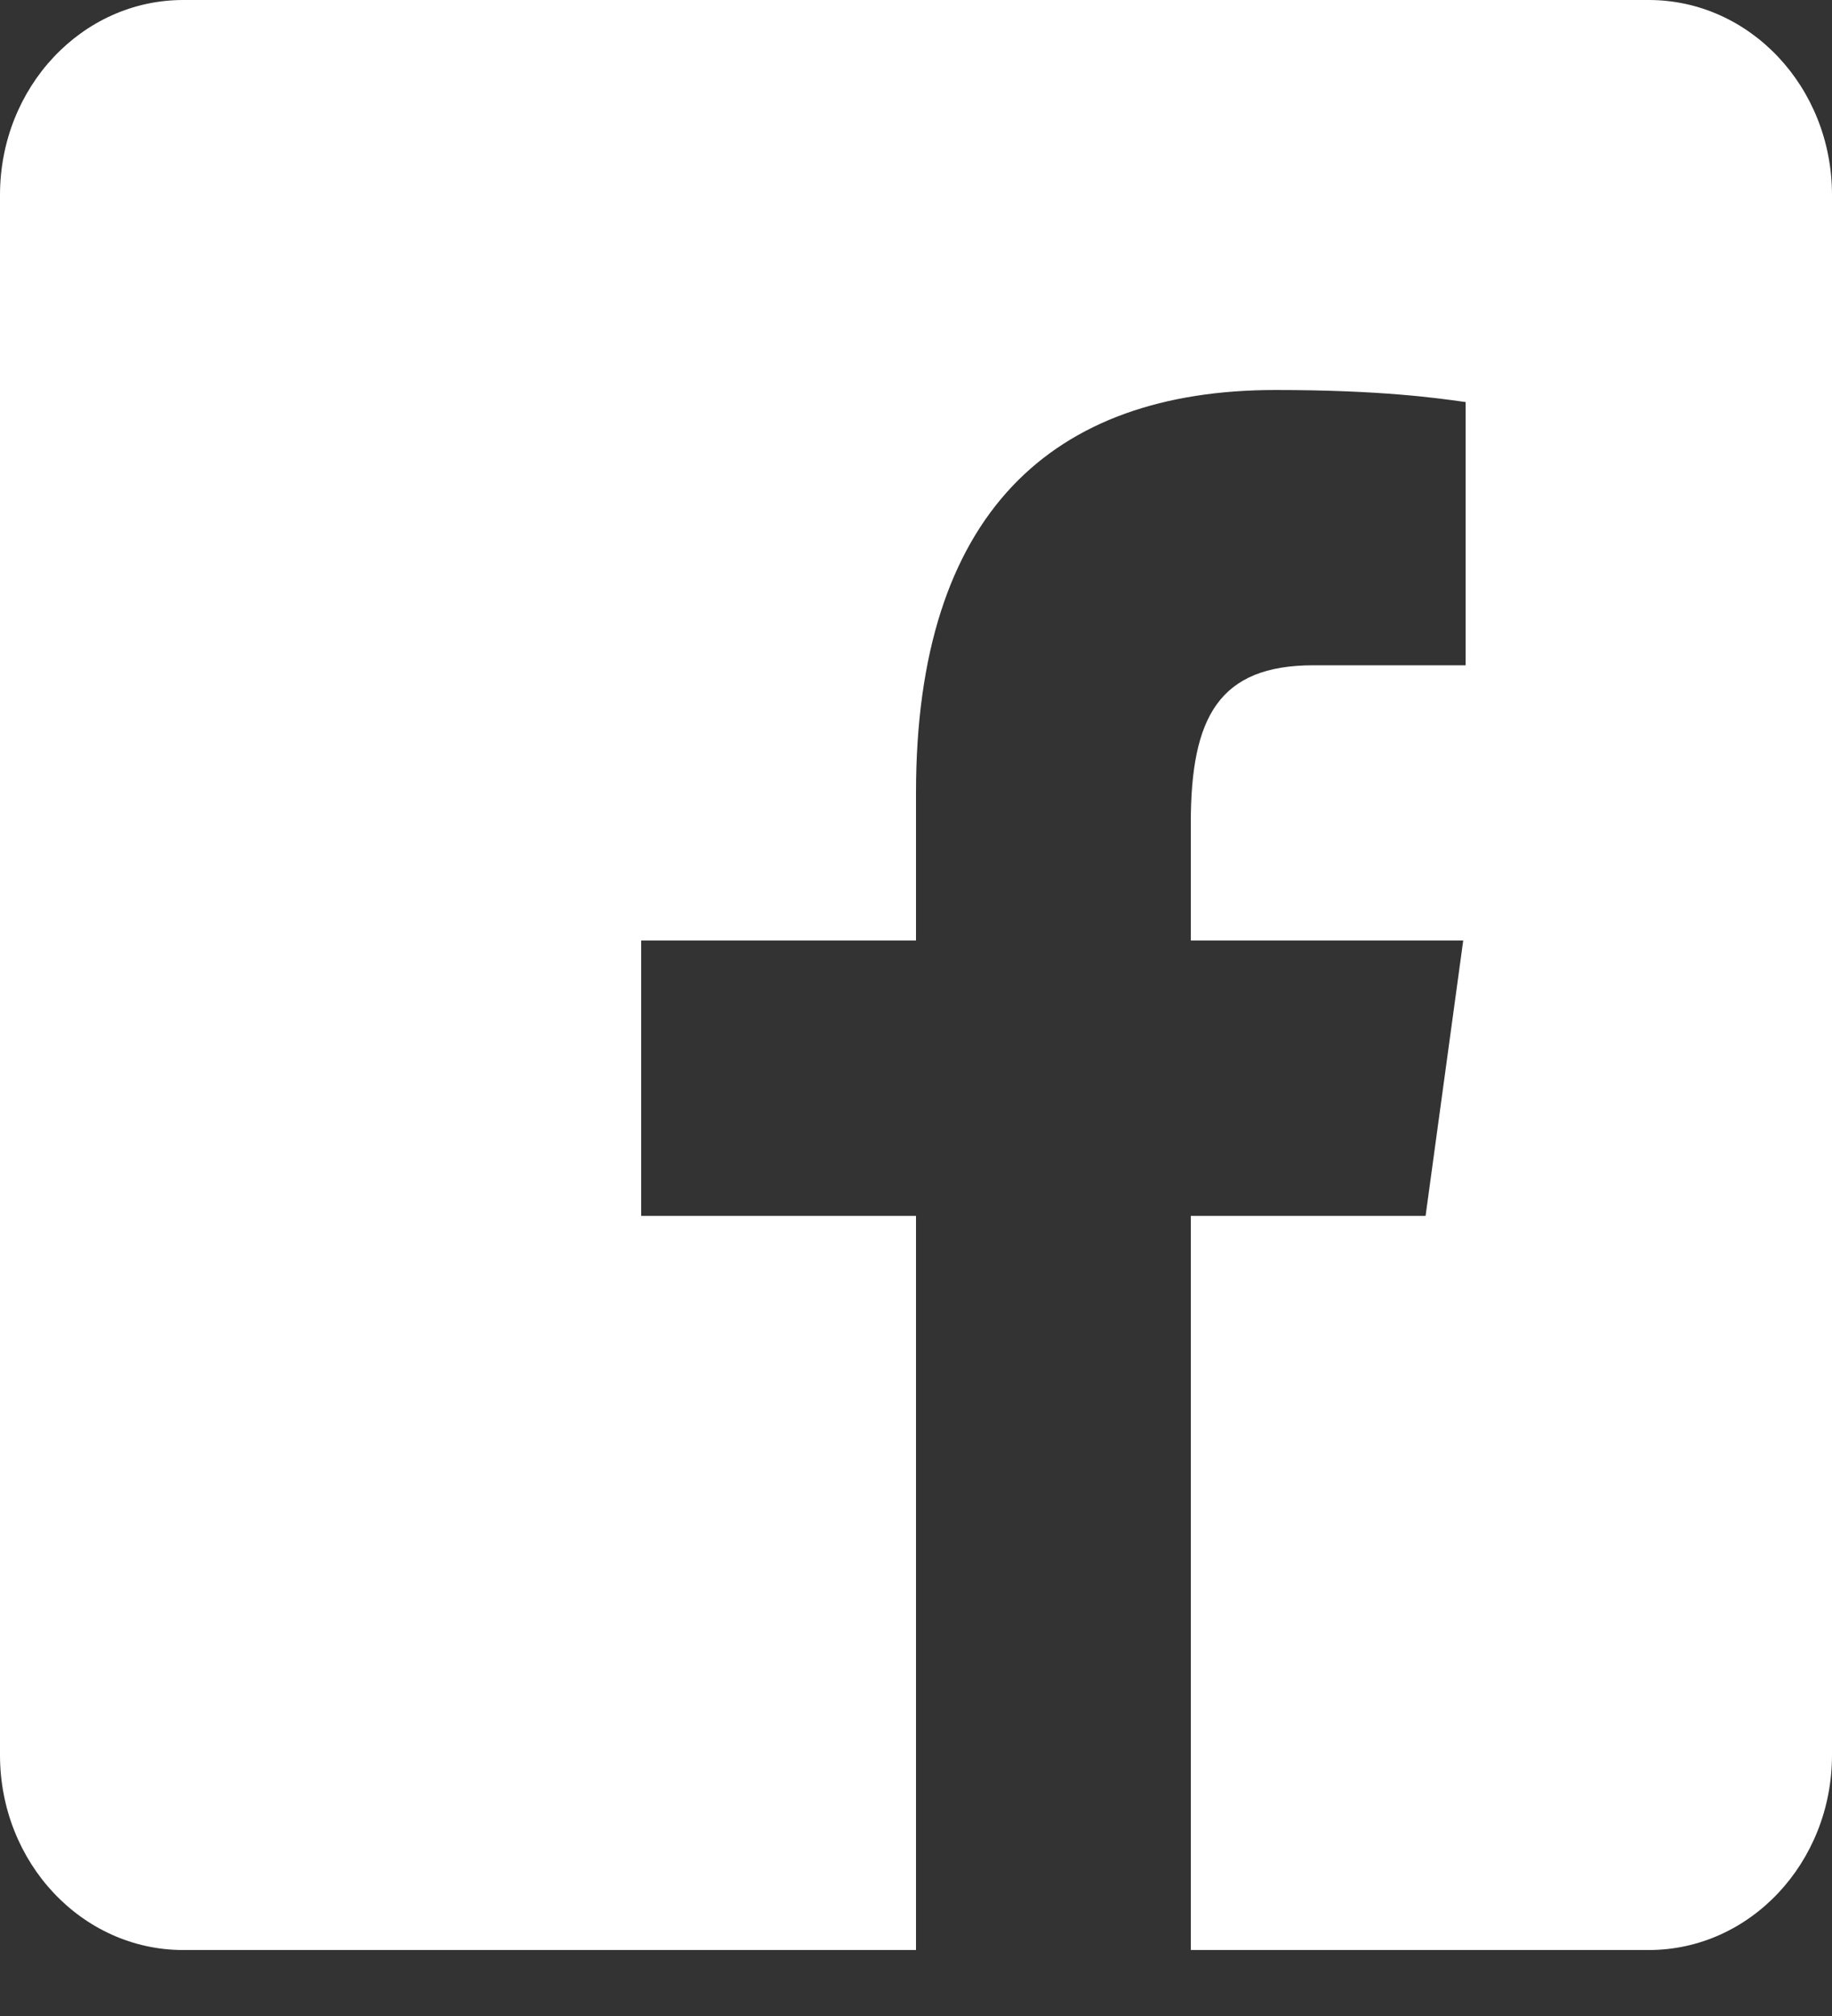 <svg xmlns="http://www.w3.org/2000/svg" width="20" height="22" viewBox="0 0 20 22" fill="none">
    <rect x="0" y="0" width="20" height="22" fill="#333333" stroke="none"/>
    <rect width="20" height="21.28" fill="transparent"/>
    <path fill-rule="evenodd" clip-rule="evenodd" d="M18 0H2C0.895 0 0 0.953 0 2.128V19.152C0 20.327 0.895 21.28 2 21.28H10V13.269H7V10.264H10V8.651C10 5.597 11.49 4.256 13.925 4.256C15.068 4.256 15.684 4.343 15.982 4.385L16 4.387V7.26H14.339C13.305 7.26 13 7.829 13 8.981V10.264H15.974L15.563 13.269H13V21.28H18C19.105 21.28 20 20.327 20 19.152V2.128C20 0.953 19.105 0 18 0Z" fill="#ffffff"/>
</svg>